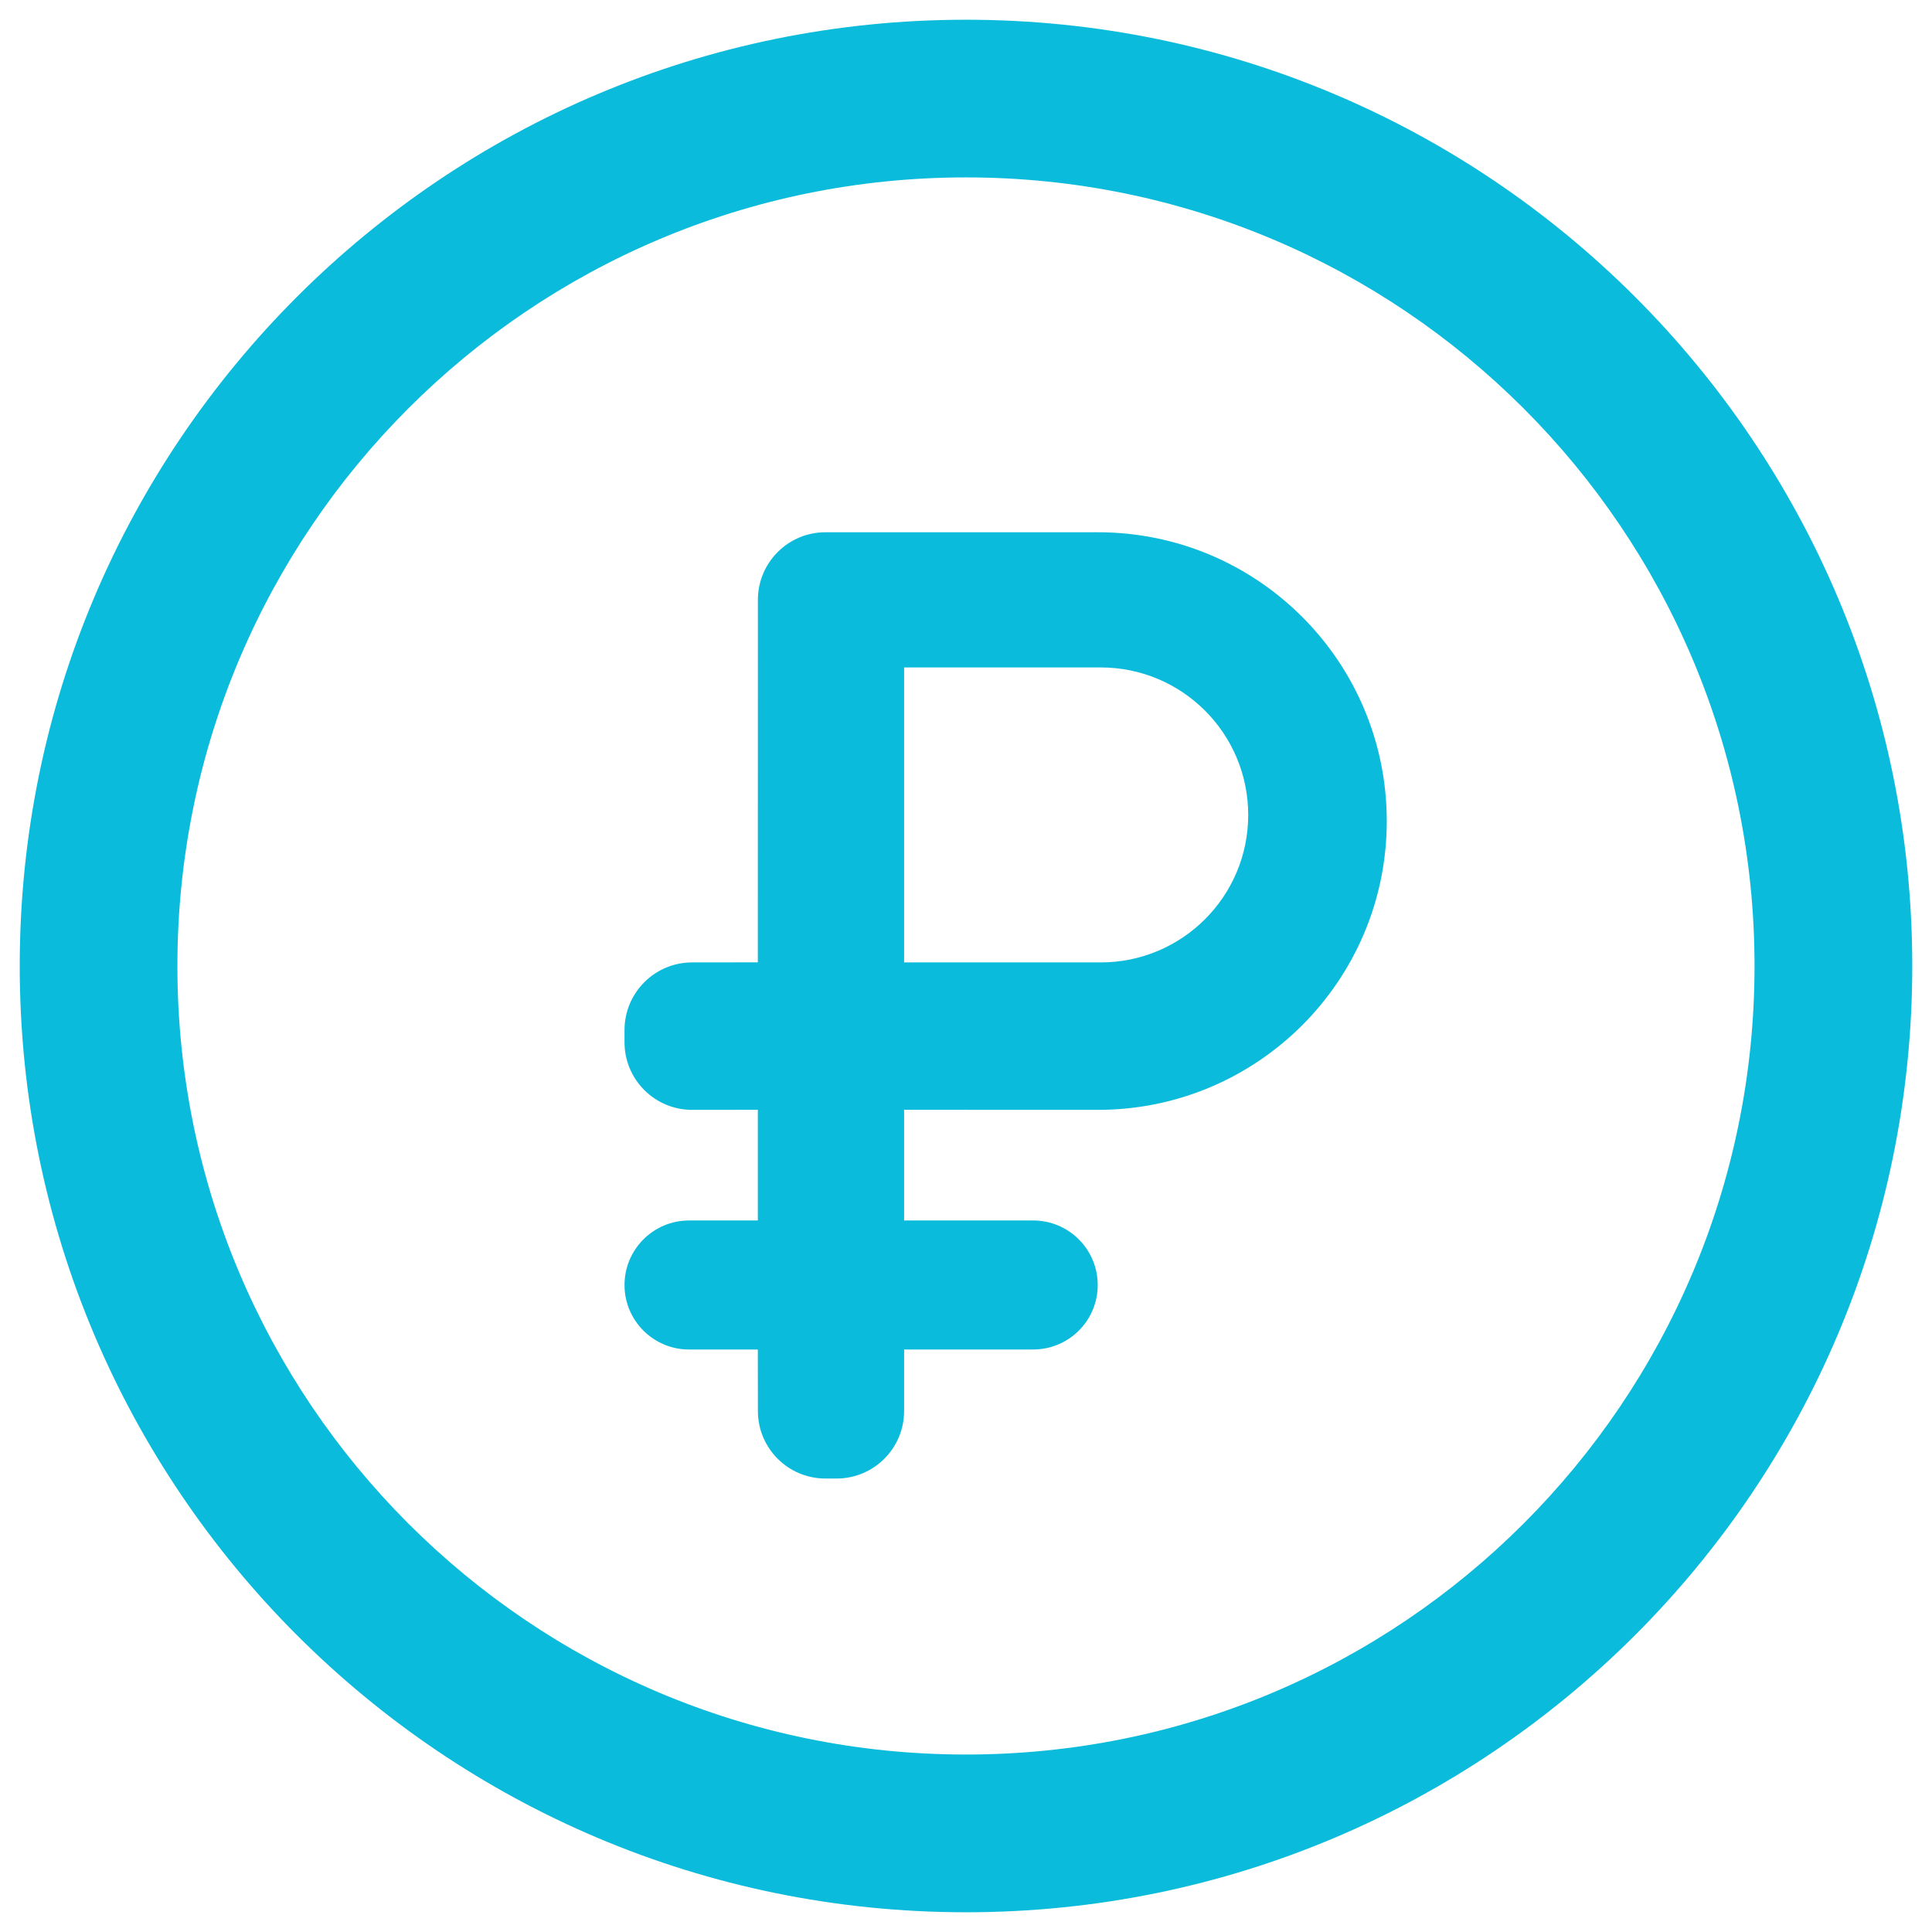 <svg width="28" height="28" viewBox="0 0 28 28" fill="none" xmlns="http://www.w3.org/2000/svg">
<path d="M14 0.286C21.574 0.286 27.714 6.426 27.714 14C27.714 21.574 21.574 27.714 14 27.714C6.426 27.714 0.286 21.574 0.286 14C0.286 6.426 6.426 0.286 14 0.286ZM14 2.571C7.688 2.571 2.571 7.688 2.571 14C2.571 20.312 7.688 25.428 14 25.428C20.312 25.428 25.428 20.312 25.428 14C25.428 7.688 20.312 2.571 14 2.571ZM15.912 7.714C18.224 7.714 20.098 9.588 20.098 11.9C20.098 14.211 18.224 16.085 15.912 16.085L13.103 16.084V17.688L14.973 17.688C15.49 17.688 15.909 18.107 15.909 18.623C15.909 19.14 15.49 19.558 14.973 19.558L13.103 19.558L13.103 20.449C13.103 20.99 12.665 21.428 12.124 21.428H11.963C11.422 21.428 10.984 20.99 10.984 20.449L10.983 19.558L9.986 19.558C9.47 19.558 9.051 19.14 9.051 18.623C9.051 18.107 9.47 17.688 9.986 17.688L10.983 17.688V16.084L10.031 16.085C9.49 16.085 9.051 15.647 9.051 15.106V14.928C9.051 14.387 9.49 13.948 10.031 13.948L10.983 13.947L10.984 8.694C10.984 8.153 11.422 7.714 11.963 7.714H15.912ZM15.953 9.673H13.103V13.948H15.953C17.133 13.948 18.09 12.991 18.09 11.811C18.09 10.63 17.133 9.673 15.953 9.673Z" fill="#0BBBDB"/>
</svg>
